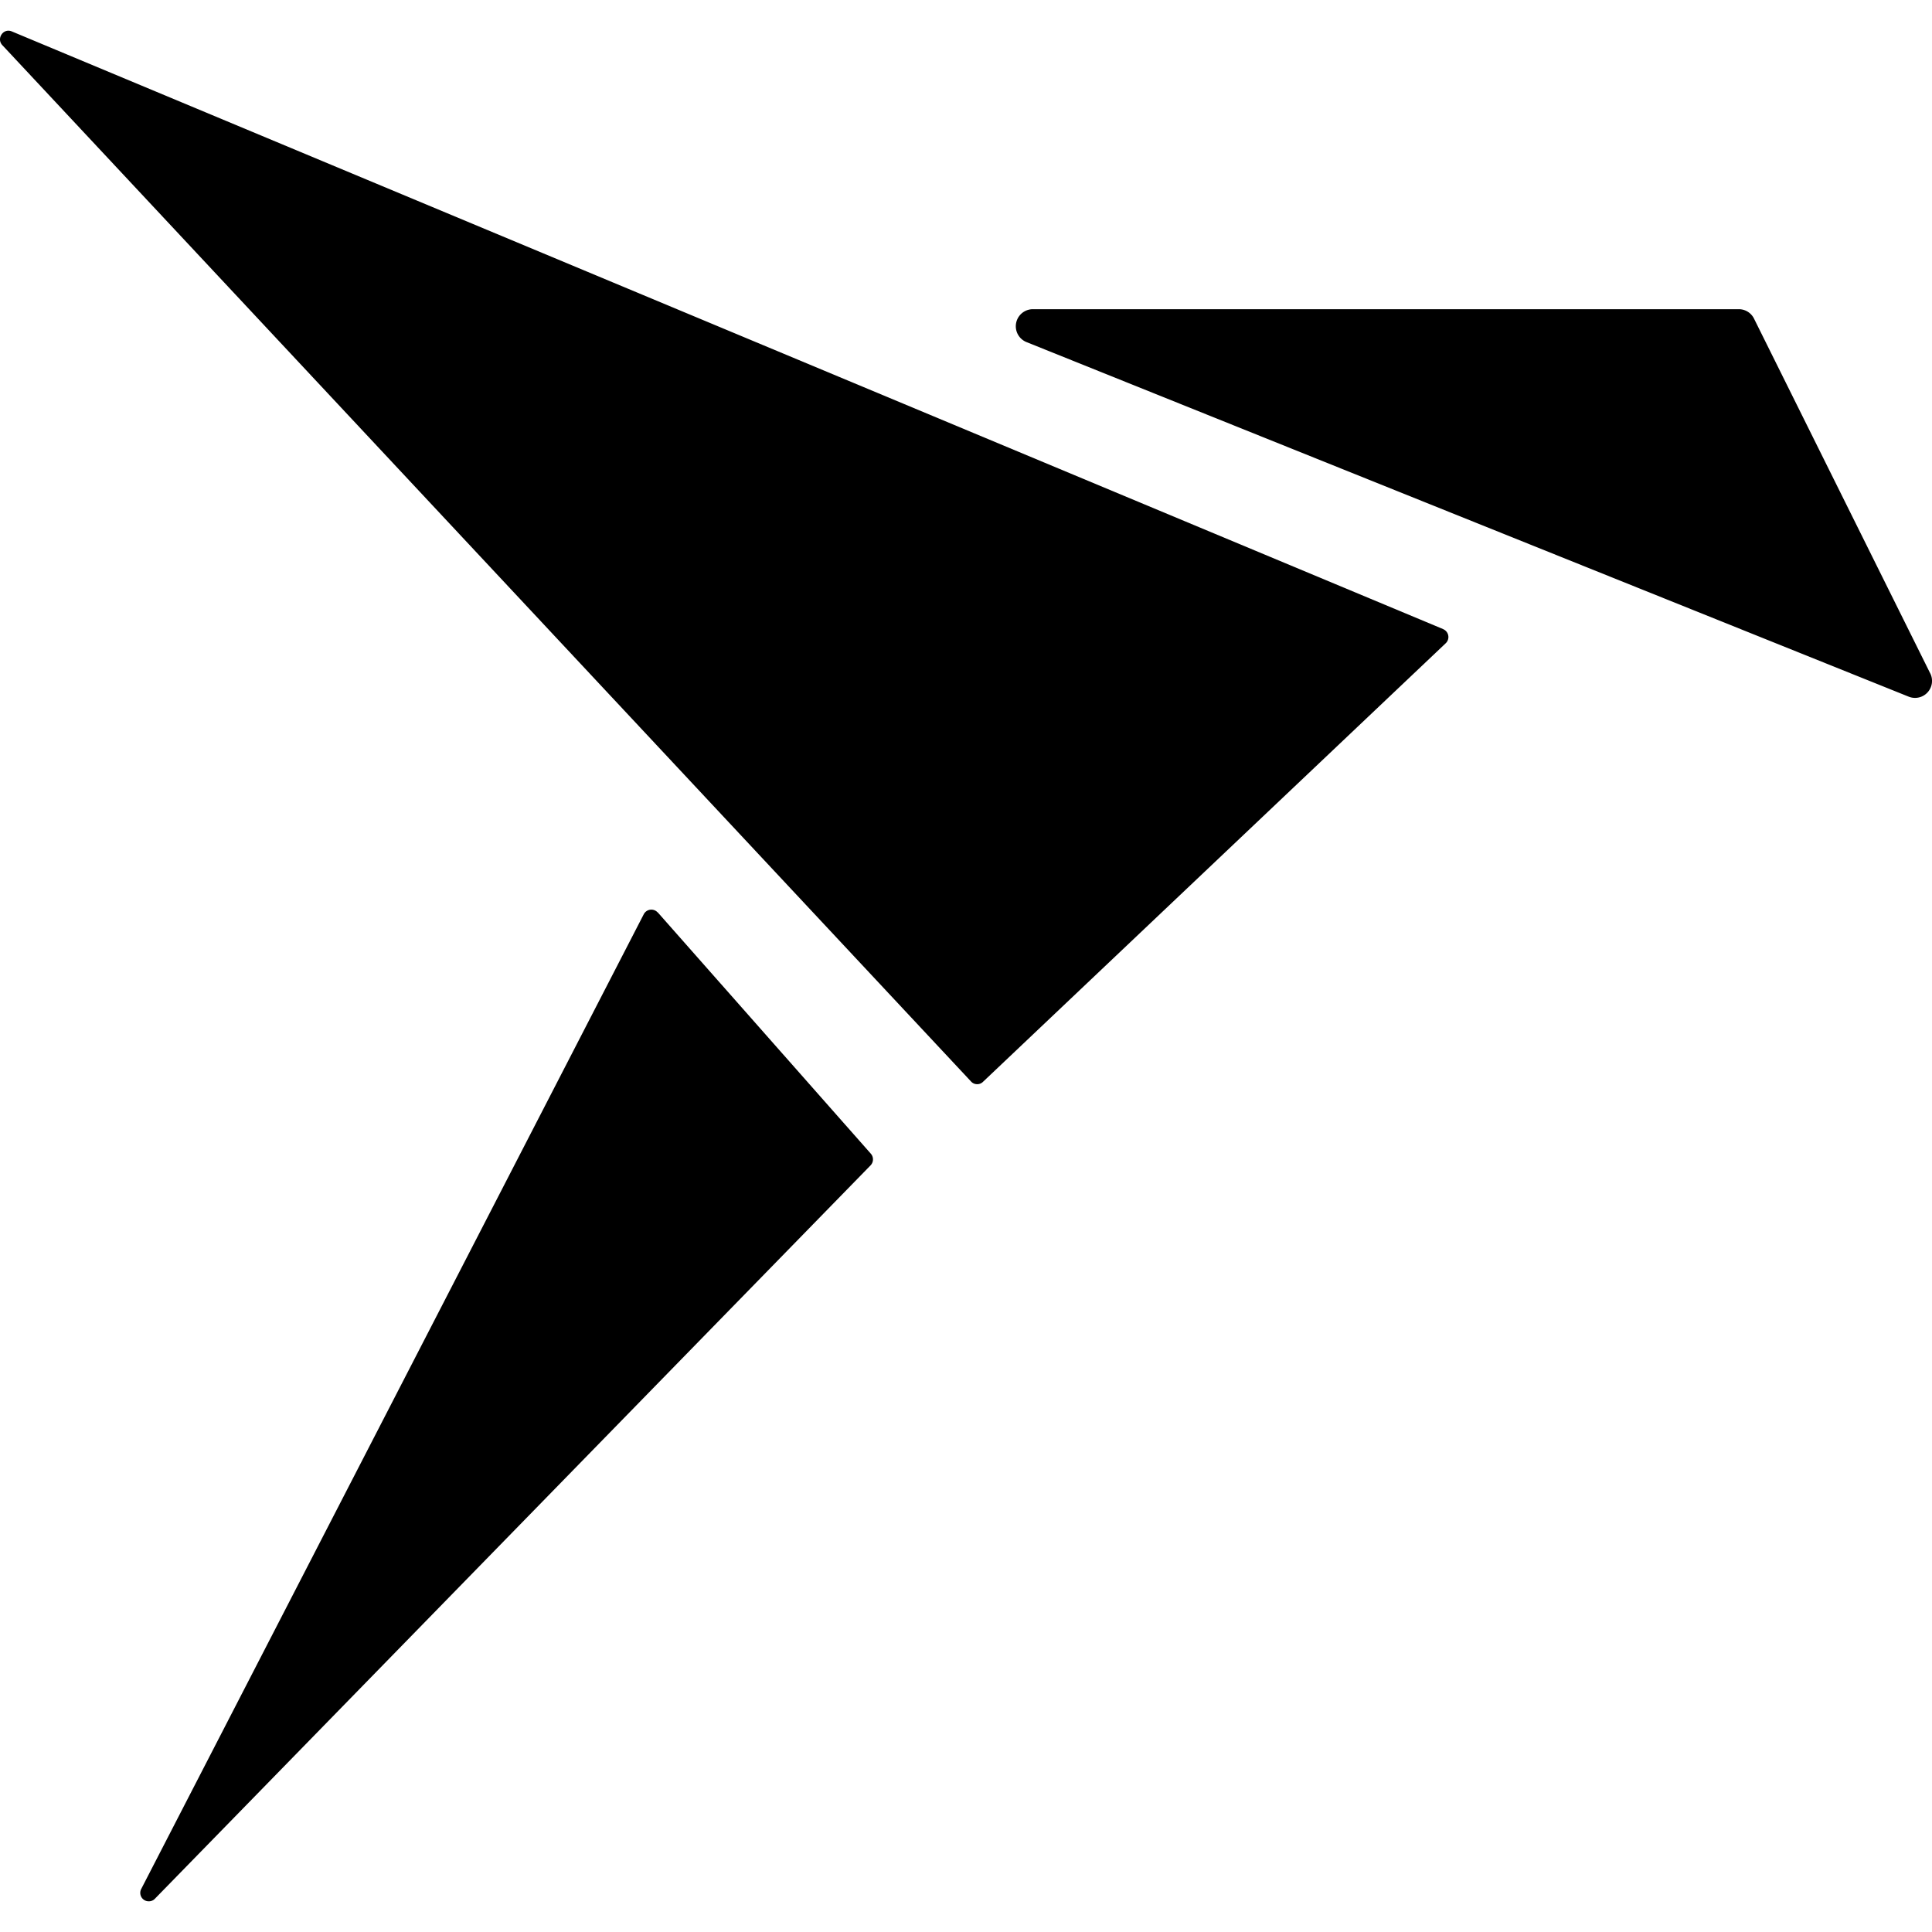 <svg xmlns="http://www.w3.org/2000/svg" width="1em" height="1em" viewBox="0 0 24 24"><path fill="currentColor" d="M8.17 11.335a.106.106 0 0 0-.173.022L1.754 23.466a.105.105 0 0 0 .032.133c.04.029.101.027.138-.012l8.89-9.11a.107.107 0 0 0 .005-.144l-2.649-3Zm9.76-3.519L.146.39C.041.346-.047.478.028.56l12.034 12.874a.1.1 0 0 0 .075.034a.1.1 0 0 0 .075-.03L17.96 7.99a.106.106 0 0 0-.032-.174Zm6.047.547l-2.188-4.405a.21.21 0 0 0-.189-.117h-8.77a.212.212 0 0 0-.08.408l10.96 4.405a.211.211 0 0 0 .268-.29z"/></svg>